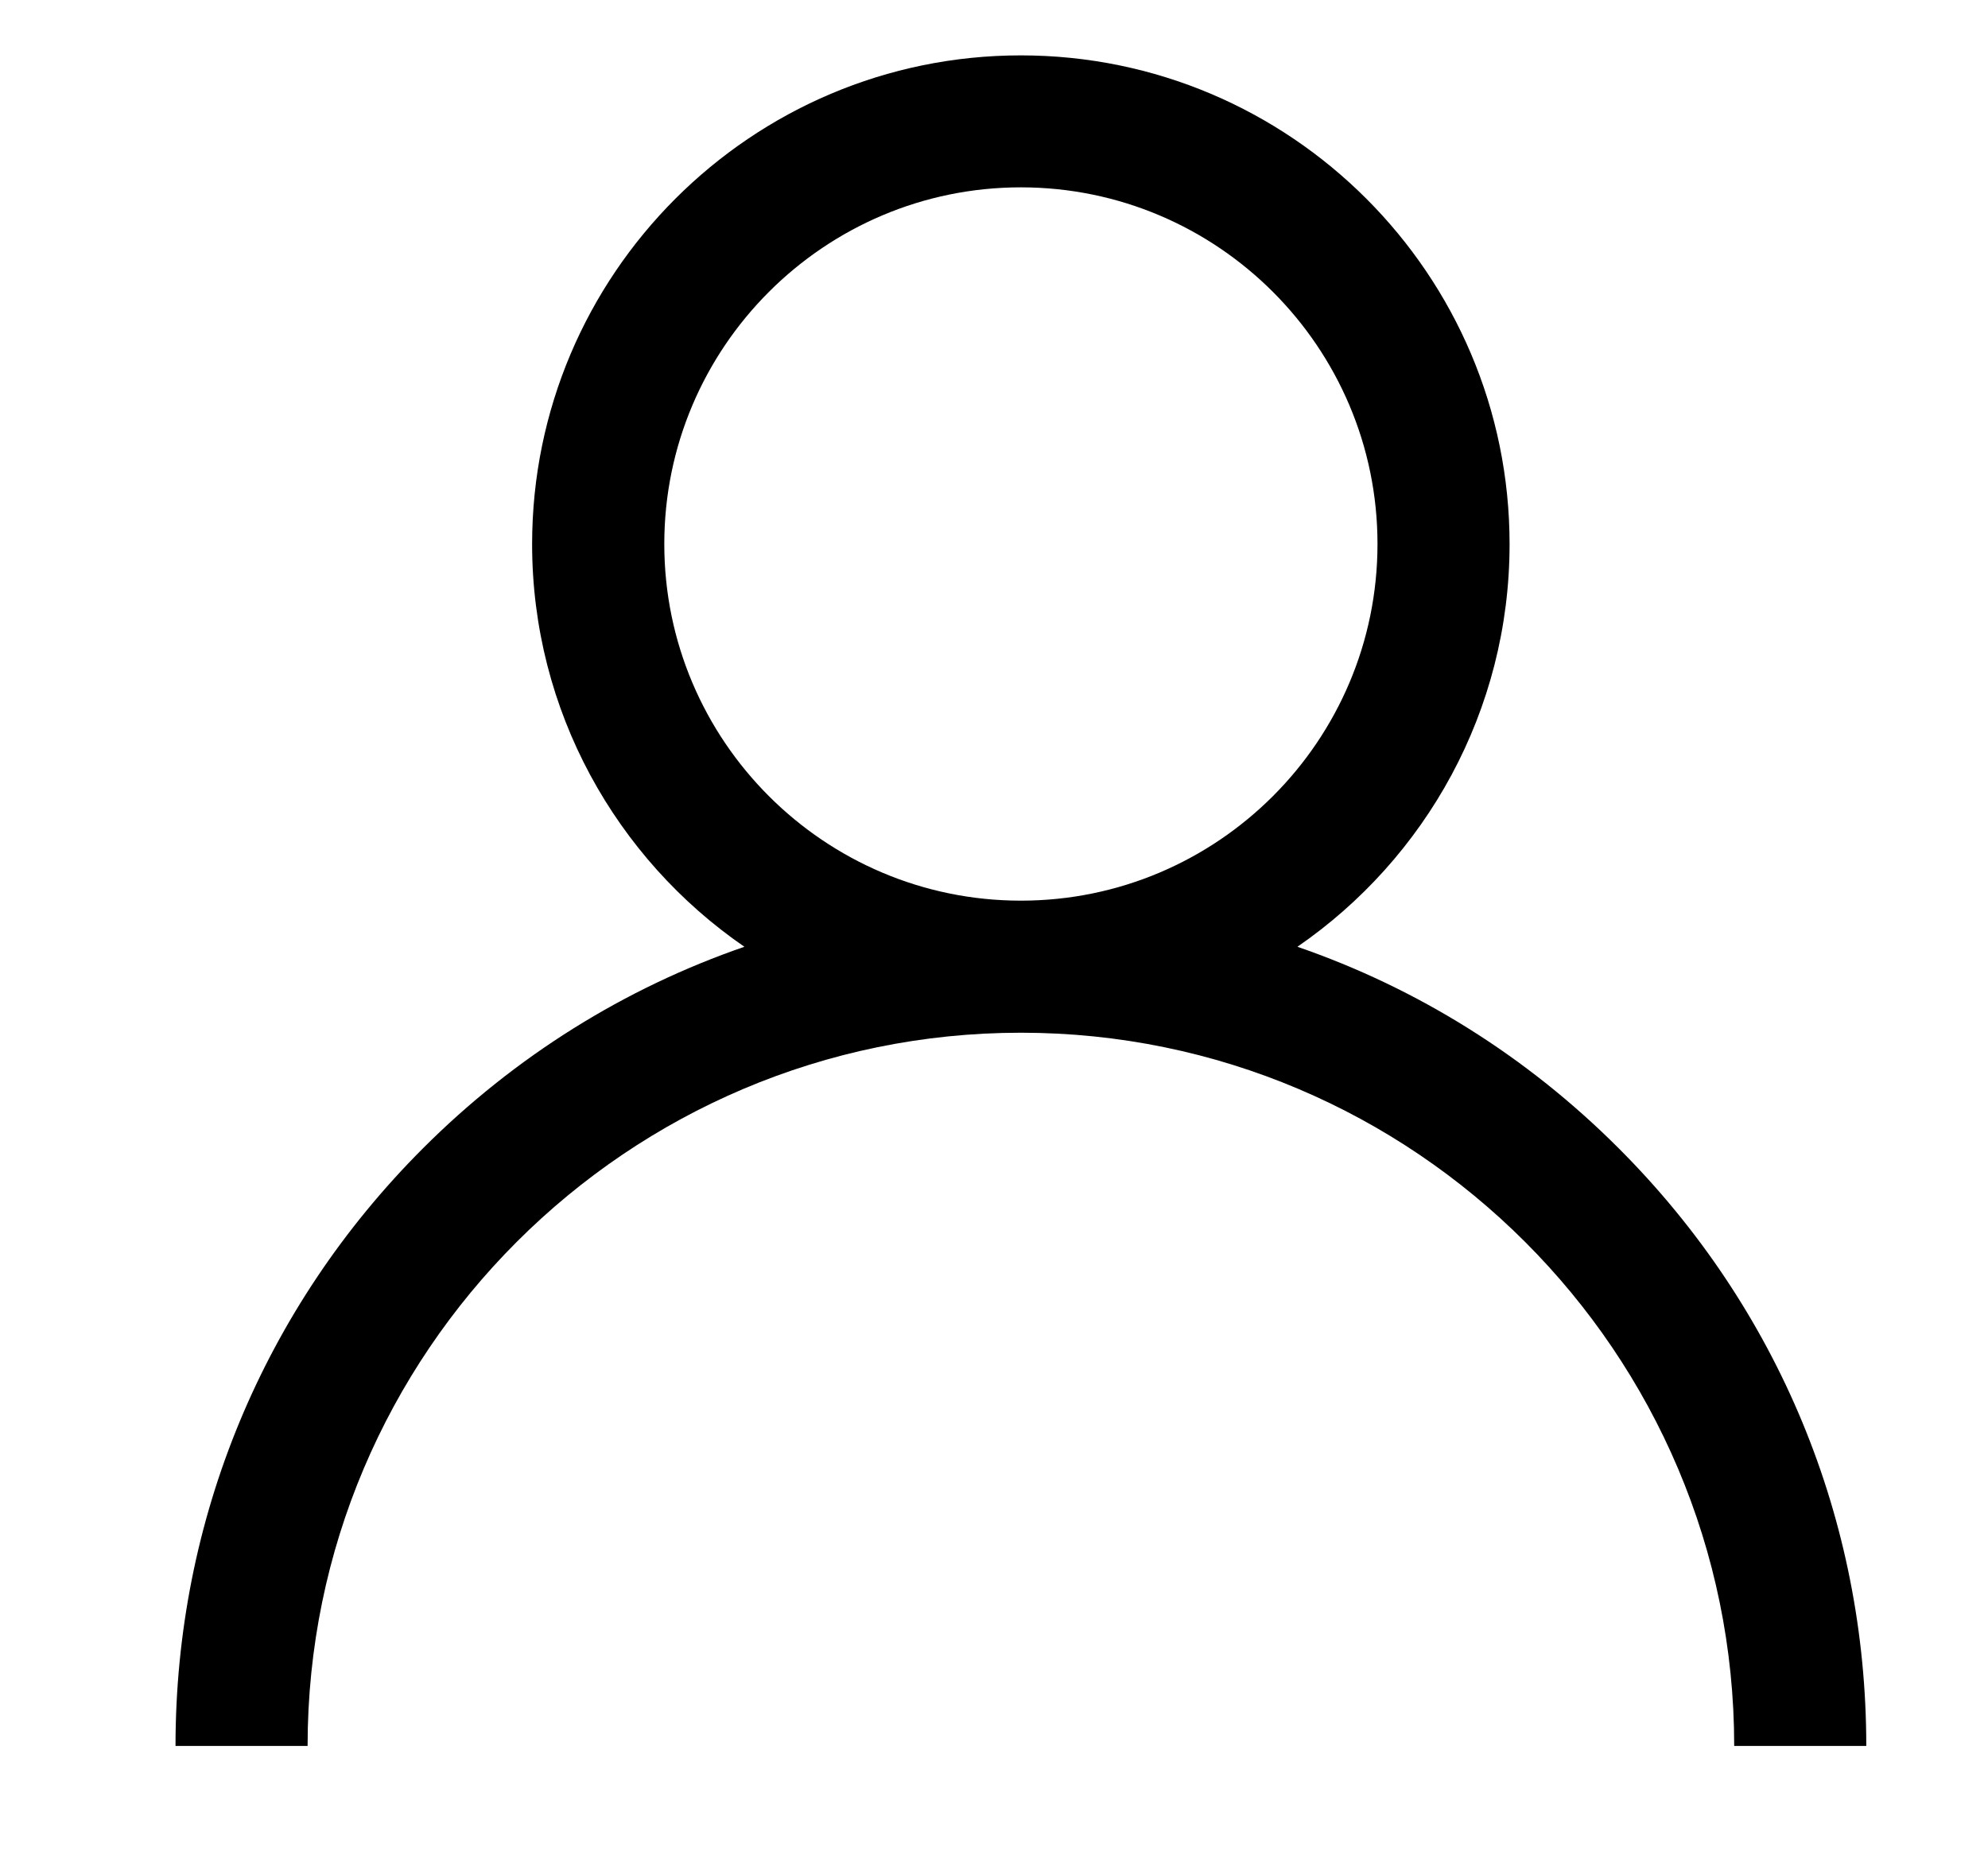 <?xml version="1.0" encoding="iso-8859-1"?>
<!-- Generator: Adobe Illustrator 16.0.0, SVG Export Plug-In . SVG Version: 6.00 Build 0)  -->
<!DOCTYPE svg PUBLIC "-//W3C//DTD SVG 1.1//EN" "http://www.w3.org/Graphics/SVG/1.1/DTD/svg11.dtd">
<svg version="1.1" id="&#x5716;&#x5C64;_1" xmlns="http://www.w3.org/2000/svg" xmlns:xlink="http://www.w3.org/1999/xlink" x="0px"
	 y="0px" width="19.958px" height="18.583px" viewBox="0 0 19.958 18.583" style="enable-background:new 0 0 19.958 18.583;"
	 xml:space="preserve">
<g>
	<path d="M16.25,11.529c-0.924-0.925-2.024-1.609-3.225-2.023c1.286-0.885,2.13-2.368,2.13-4.043c0-2.706-2.2-4.907-4.906-4.907
		S5.342,2.757,5.342,5.463c0,1.676,0.845,3.158,2.131,4.043c-1.2,0.414-2.301,1.098-3.226,2.023
		c-1.603,1.603-2.485,3.734-2.485,6.001h1.326c0-3.949,3.213-7.161,7.161-7.161s7.161,3.212,7.161,7.161h1.326
		C18.736,15.264,17.854,13.132,16.25,11.529L16.25,11.529z M10.249,9.043c-1.974,0-3.58-1.606-3.58-3.581
		c0-1.974,1.606-3.581,3.58-3.581s3.58,1.606,3.58,3.581C13.829,7.438,12.223,9.043,10.249,9.043L10.249,9.043z M10.249,9.043"/>
</g>
</svg>
